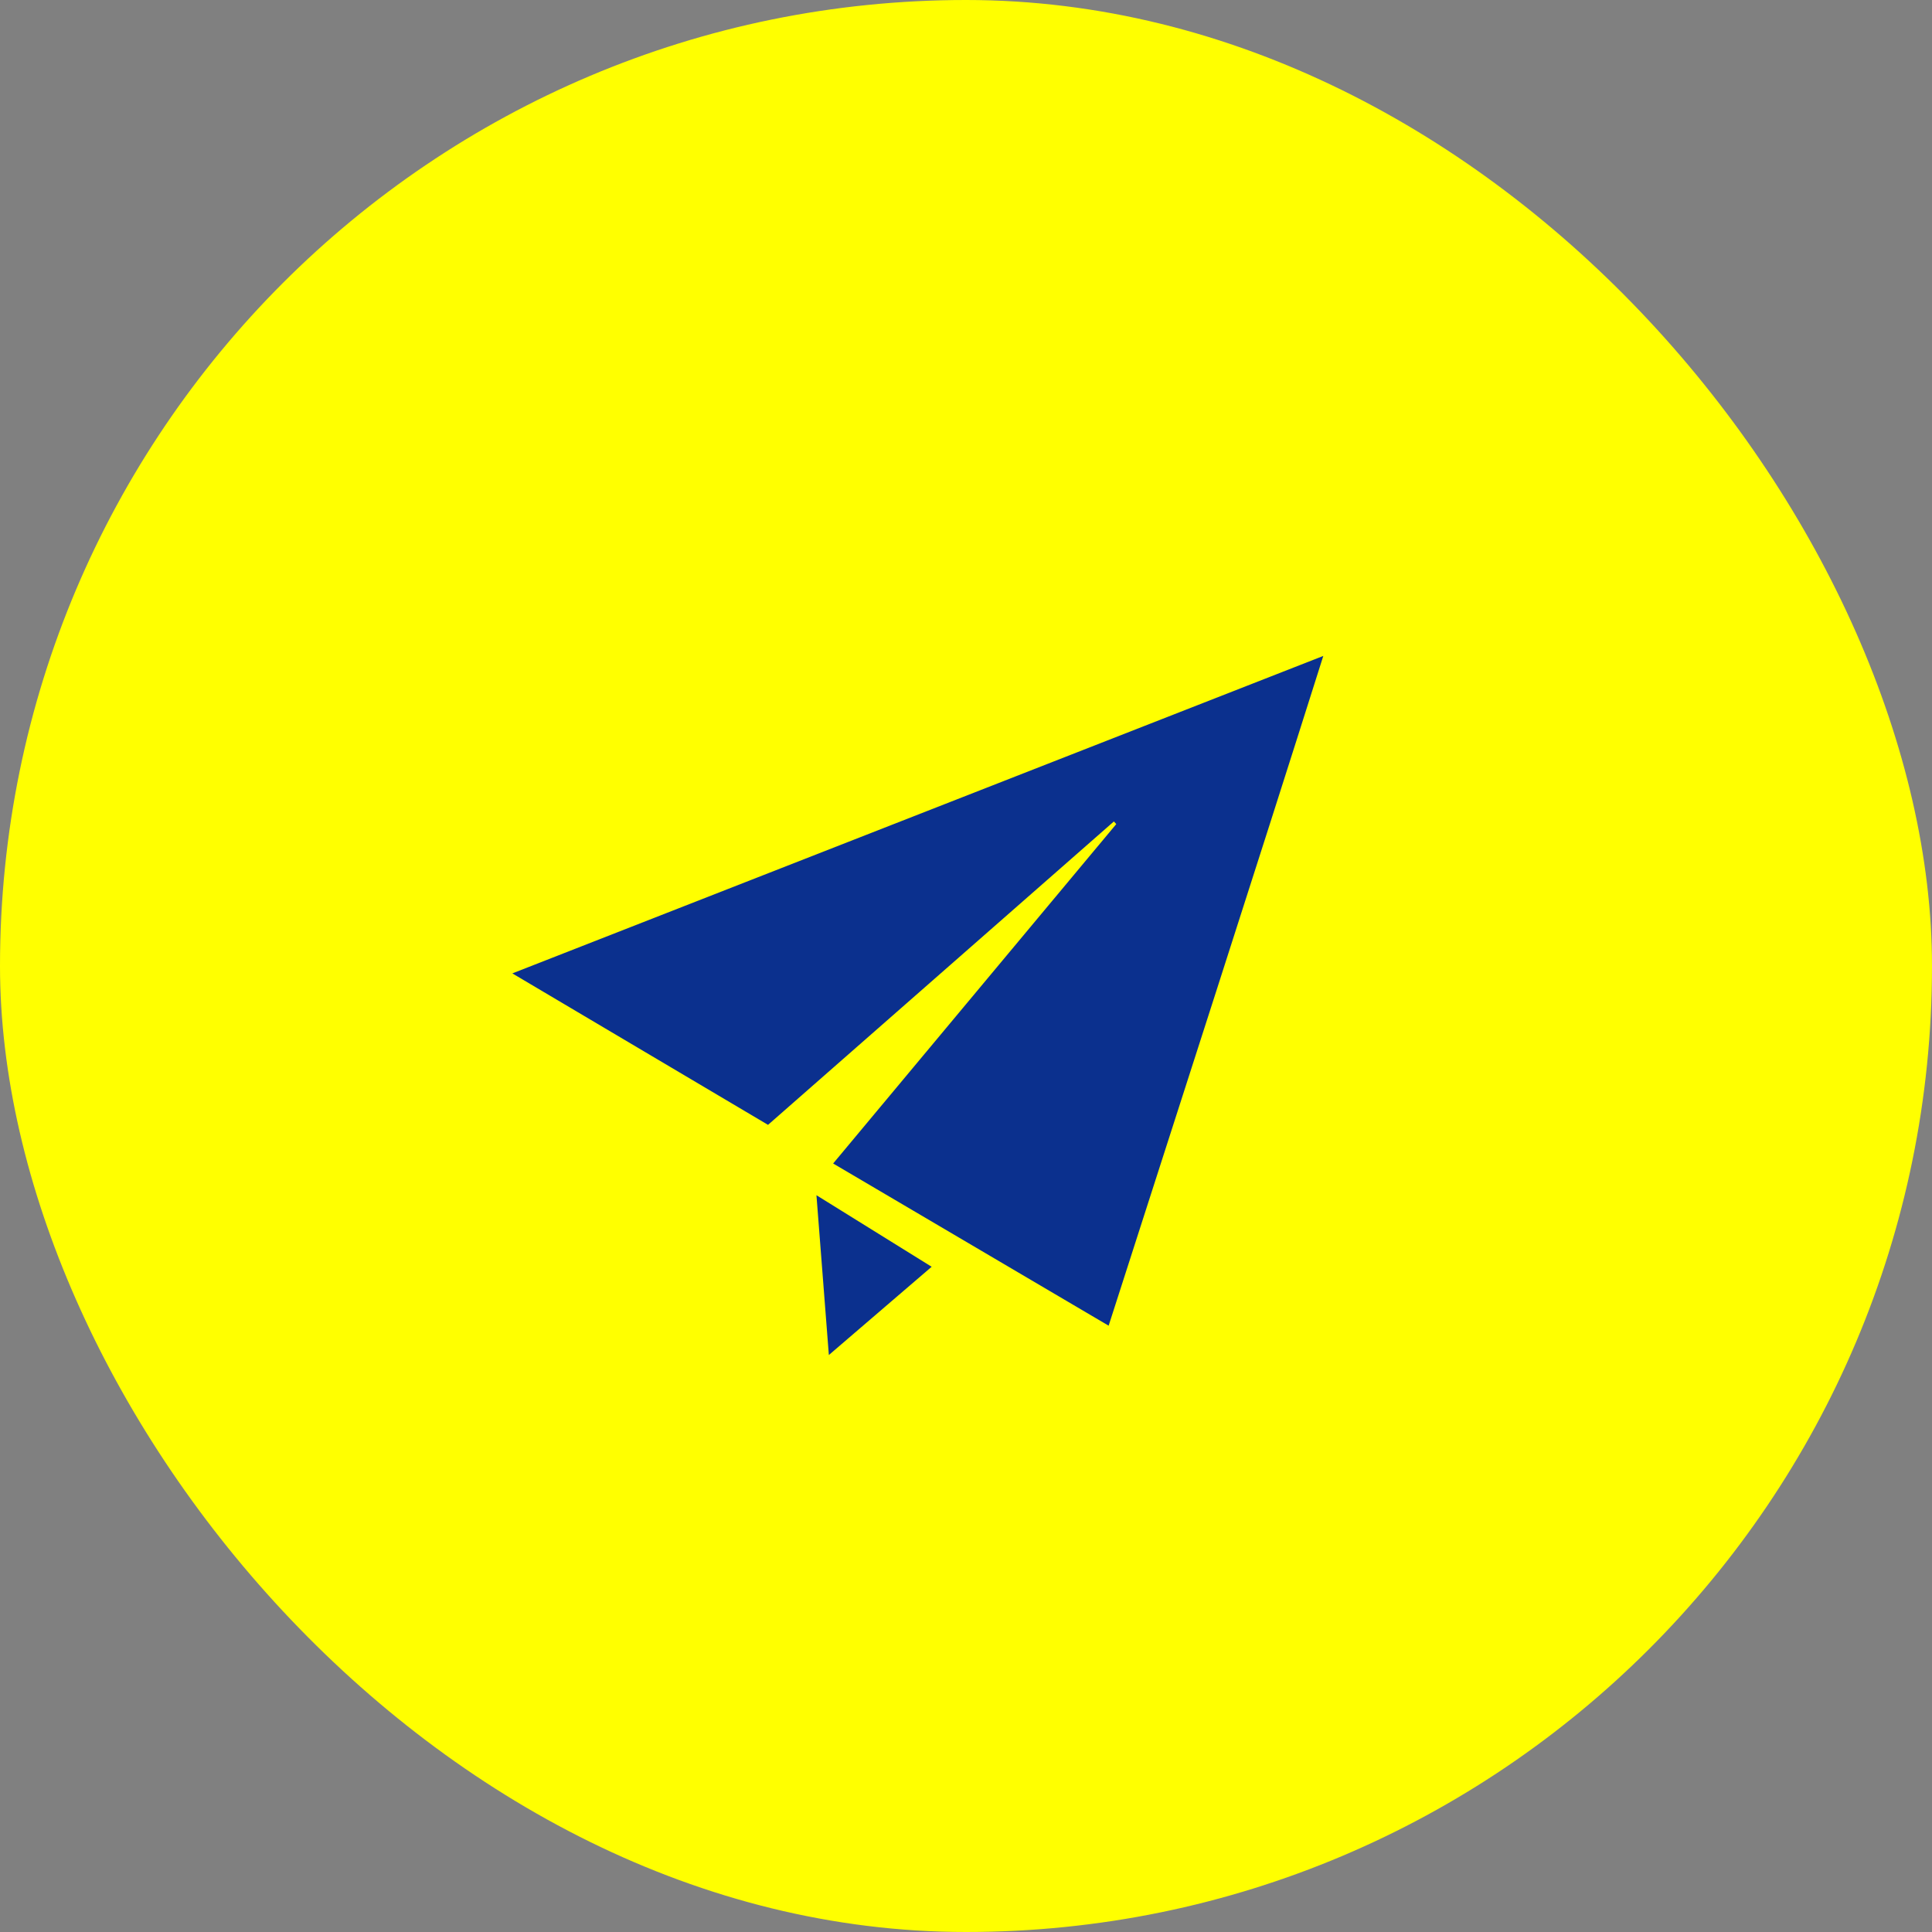 <svg xmlns="http://www.w3.org/2000/svg" viewBox="0 0 81 81"><rect x="0" y="0" width="81" height="81" fill="#808080" stroke="none"/><defs><style>.cls-1{fill:#ff0;}.cls-2{fill:#0b308e;}</style></defs><g id="Layer_2" data-name="Layer 2"><g id="ヘッダー"><rect class="cls-1" width="81" height="81" rx="40.5"/><path class="cls-2" d="M34.93,48.78,46.8,34.55l-.1-.11L32.2,47.16,21.48,40.81l34-13.31c-3,9.48-6,18.74-9,28.08Z"/><path class="cls-2" d="M34.23,50.11l4.83,3-4.31,3.7Z"/></g></g></svg>
